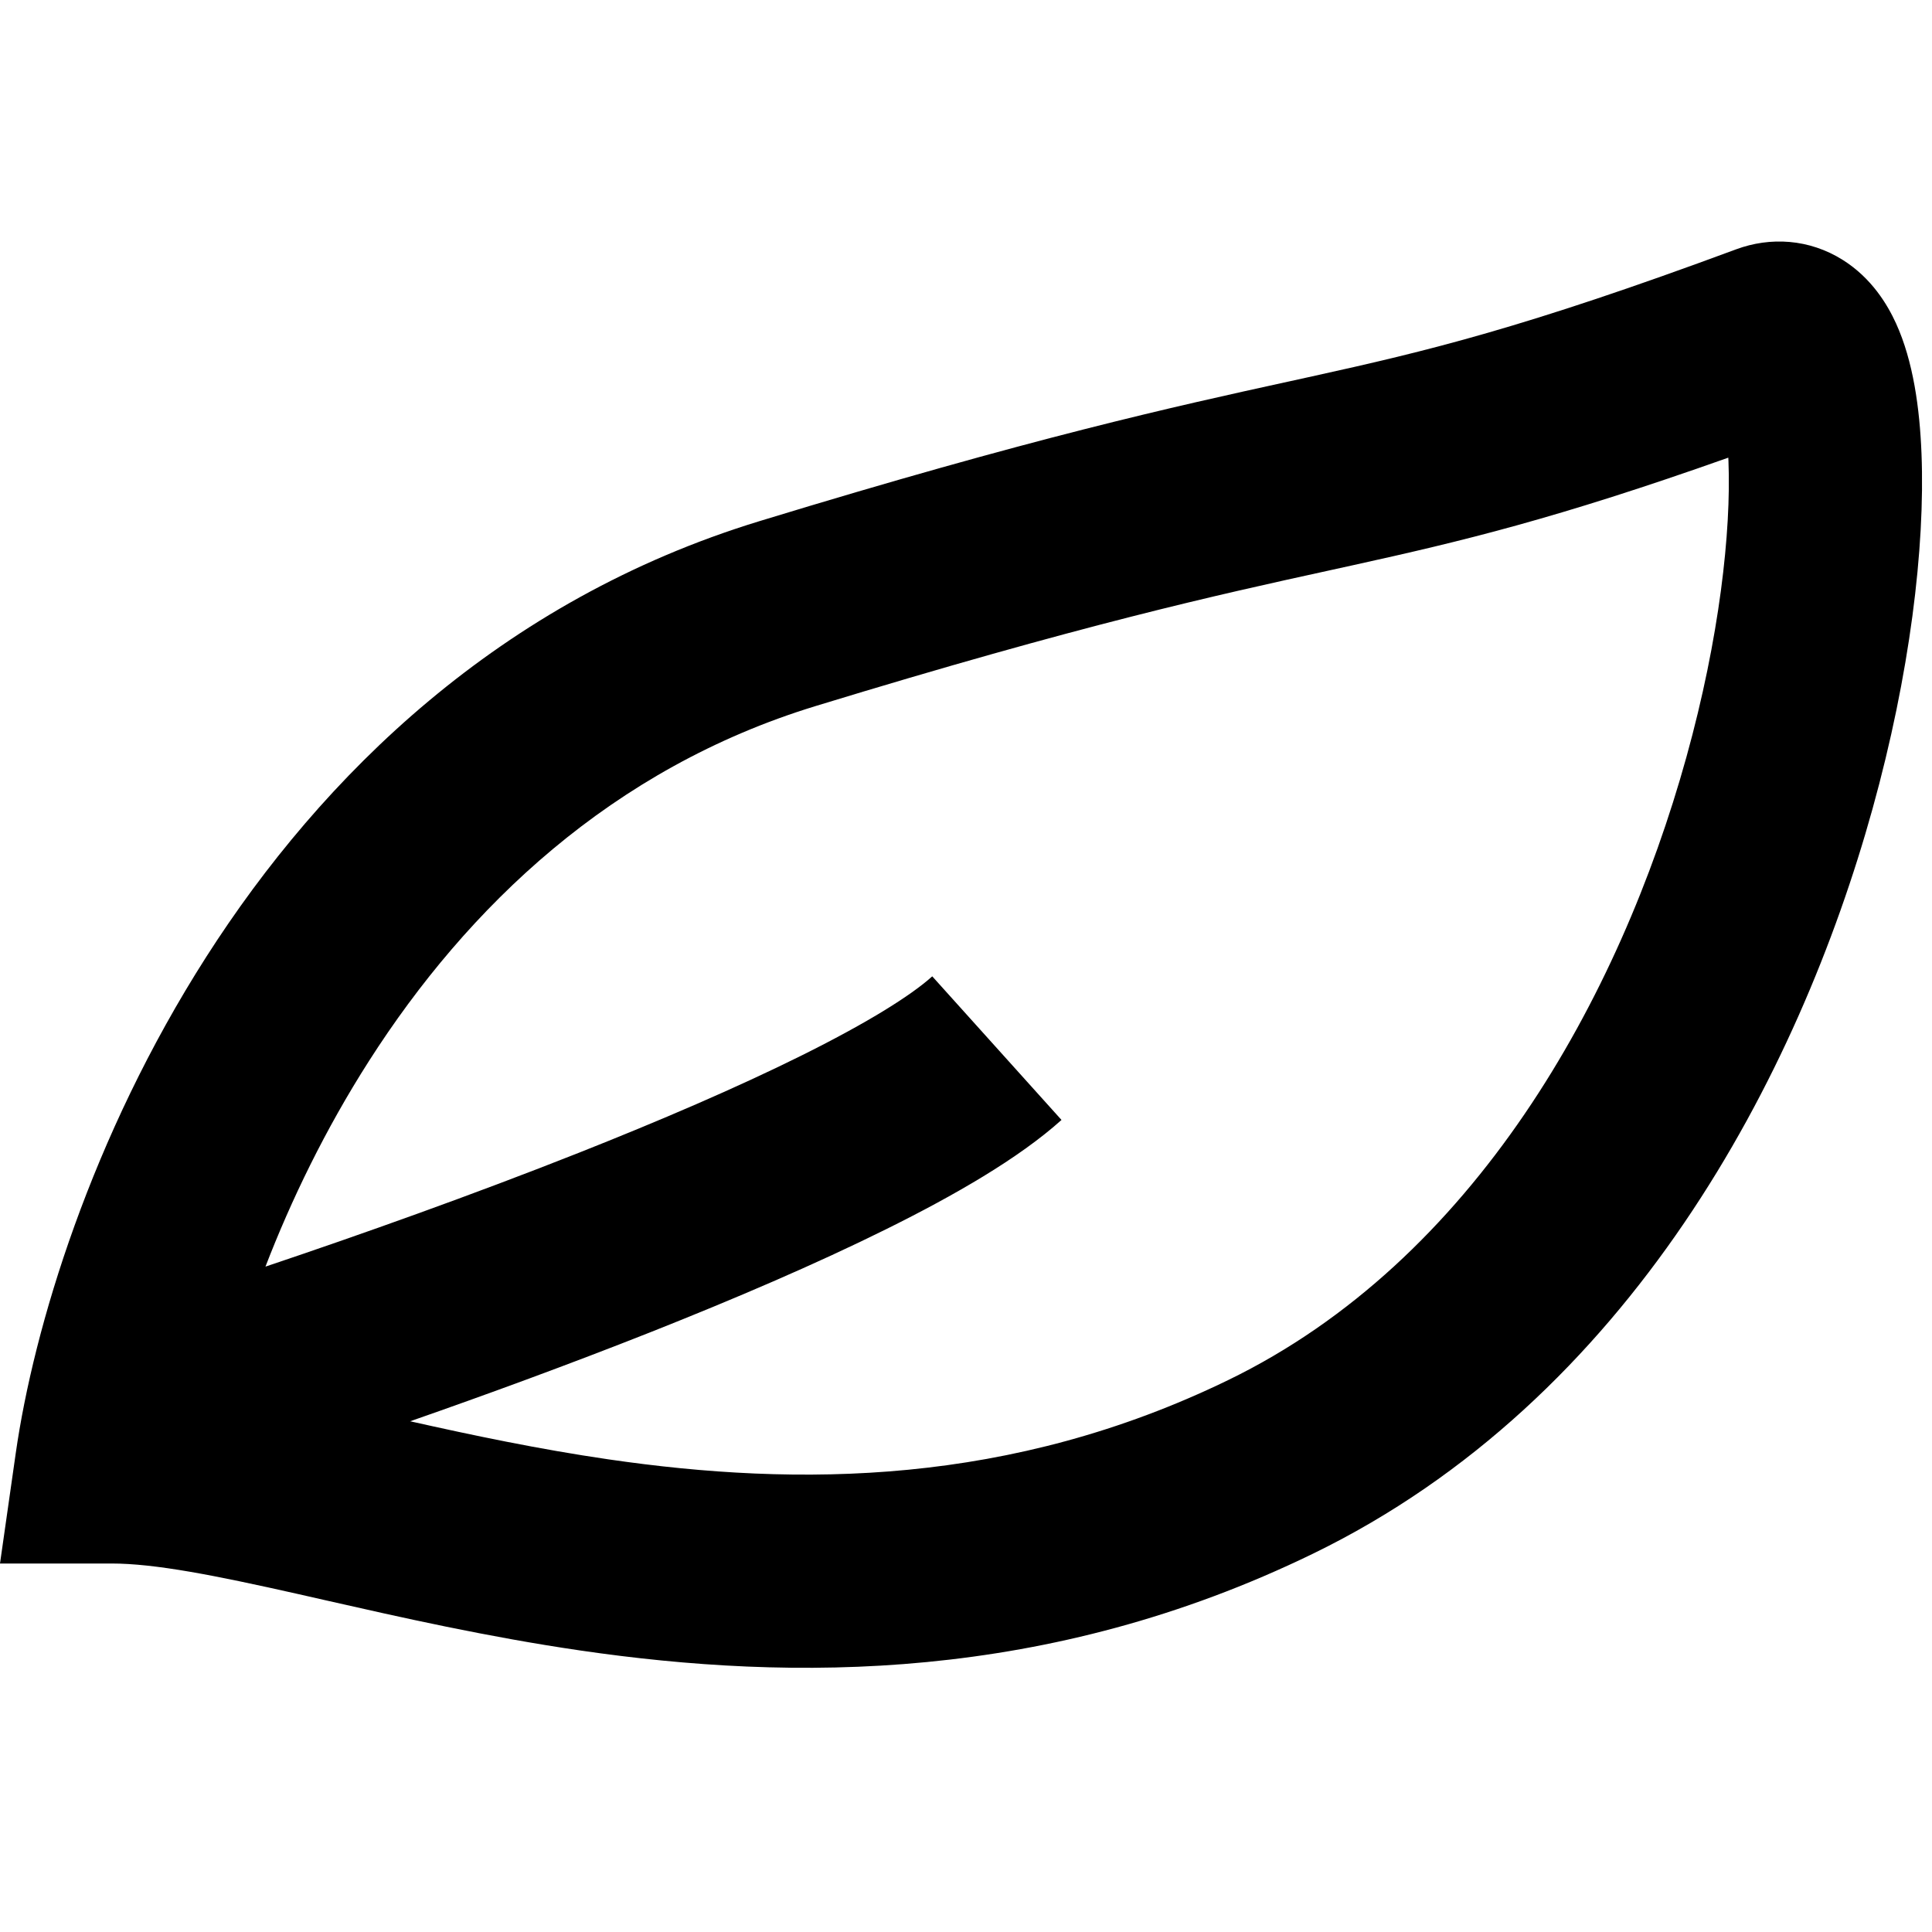<svg width="20" height="20" viewBox="0 0 60 45" fill="none" xmlns="http://www.w3.org/2000/svg">
<path fill-rule="evenodd" clip-rule="evenodd" d="M42.042 10.048C45.389 9.31 48.316 8.612 53.674 6.713C53.676 6.75 53.677 6.787 53.679 6.825C53.765 8.997 53.402 12.305 52.373 16.012C50.293 23.506 45.783 31.647 38.148 35.357C31.384 38.644 24.806 38.683 18.892 37.821C16.723 37.504 14.681 37.074 12.738 36.639C15.132 35.804 17.701 34.862 20.188 33.878C22.793 32.846 25.346 31.753 27.526 30.671C29.64 29.623 31.642 28.472 32.966 27.281L28.952 22.821C28.276 23.43 26.903 24.283 24.86 25.296C22.885 26.276 20.5 27.301 17.98 28.299C14.679 29.606 11.211 30.84 8.244 31.836C9.037 29.781 10.095 27.584 11.461 25.447C14.517 20.668 18.996 16.362 25.336 14.425C33.611 11.896 37.788 10.98 41.278 10.216C41.536 10.159 41.79 10.103 42.042 10.048ZM40.77 40.754C50.635 35.96 55.865 25.864 58.154 17.616C59.31 13.452 59.79 9.512 59.674 6.589C59.619 5.187 59.418 3.716 58.882 2.541C58.615 1.957 58.127 1.139 57.233 0.575C56.186 -0.085 54.975 -0.149 53.917 0.243C47.315 2.688 44.324 3.401 40.751 4.188C40.502 4.243 40.251 4.298 39.996 4.354L39.994 4.354C36.432 5.135 32.084 6.089 23.582 8.686C15.522 11.149 10.001 16.593 6.407 22.214C2.831 27.806 1.044 33.745 0.489 37.631L0 41.056H3.459C4.814 41.056 6.663 41.421 9.269 42.007C9.549 42.07 9.836 42.135 10.128 42.202L10.128 42.202C12.435 42.725 15.129 43.335 18.026 43.758C24.612 44.718 32.534 44.757 40.77 40.754Z" fill="black"/>
</svg>

